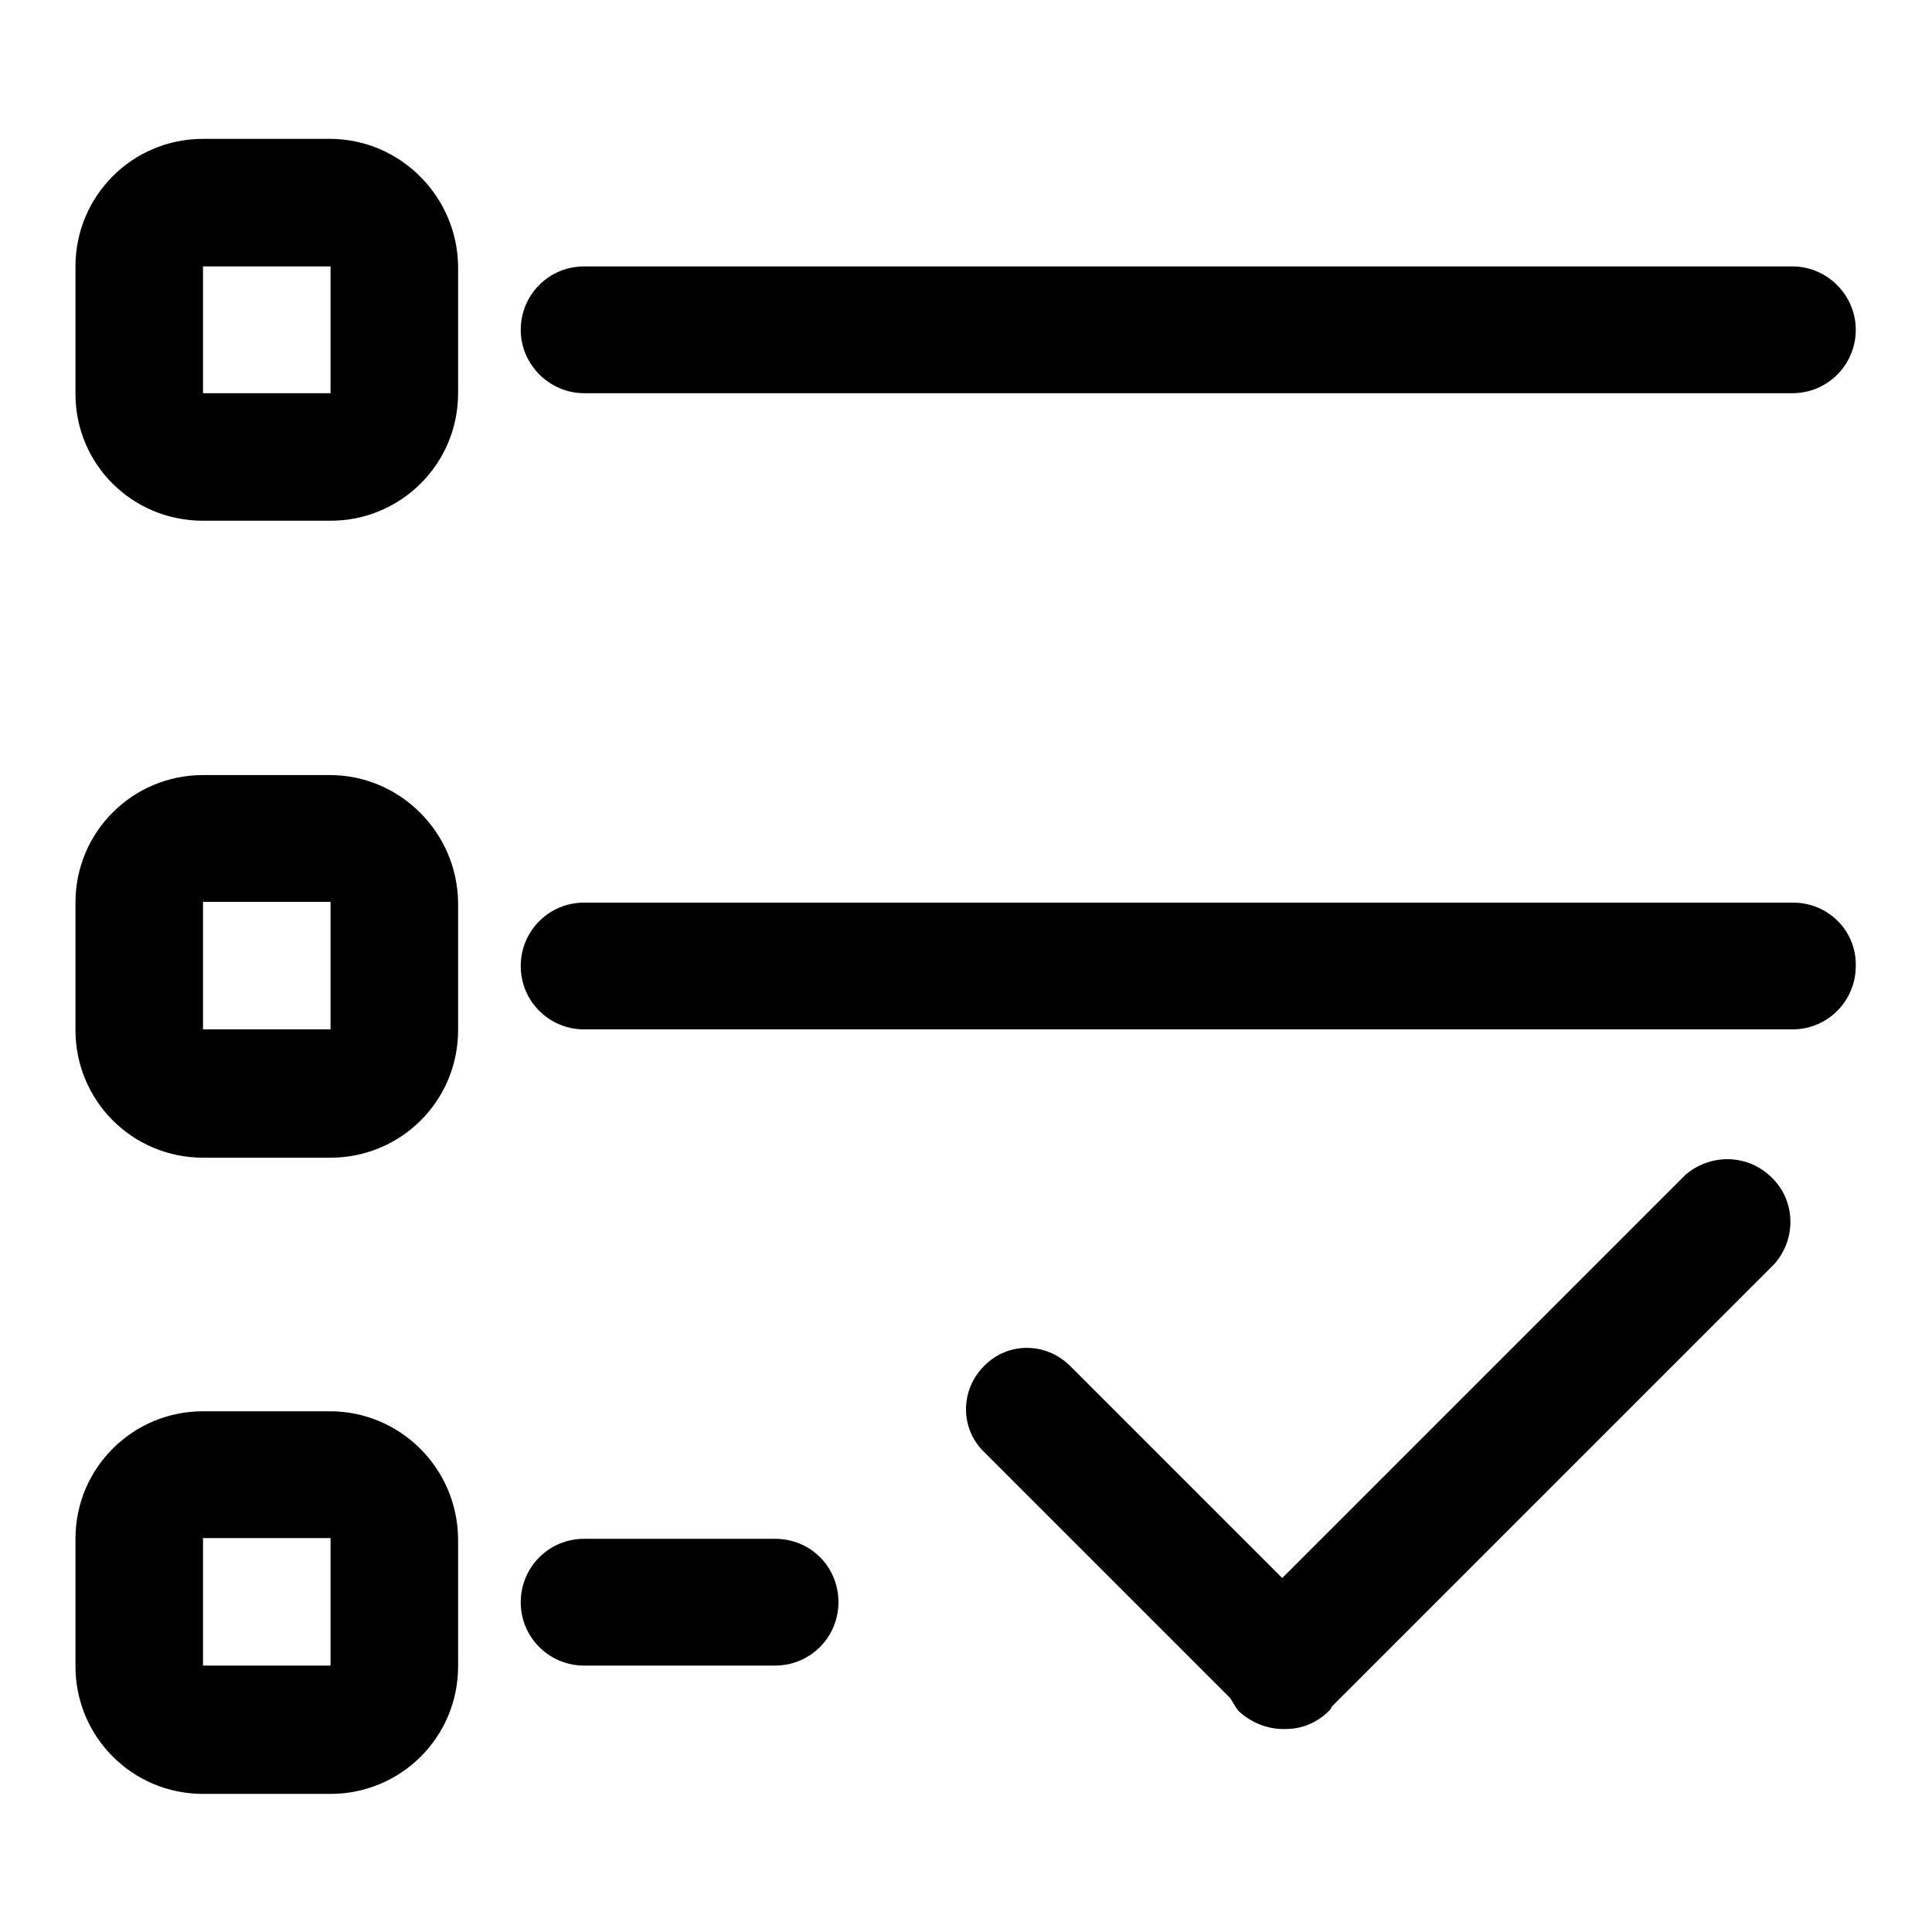 <?xml version="1.0" encoding="utf-8"?>
<!-- Svg Vector Icons : http://www.onlinewebfonts.com/icon -->
<!DOCTYPE svg PUBLIC "-//W3C//DTD SVG 1.1//EN" "http://www.w3.org/Graphics/SVG/1.1/DTD/svg11.dtd">
<svg version="1.1" xmlns="http://www.w3.org/2000/svg" xmlns:xlink="http://www.w3.org/1999/xlink" x="0px" y="0px" viewBox="0 0 256 256" enable-background="new 0 0 256 256" xml:space="preserve">
<g> <path fill="#000000" d="M77.4,52.1h160.1c4.7,0,8.4-3.8,8.4-8.4s-3.8-8.4-8.4-8.4H77.4c-4.7,0-8.4,3.8-8.4,8.4S72.8,52.1,77.4,52.1 z M43.7,18.4H26.9C17.5,18.4,10,26,10,35.3v16.9C10,61.5,17.5,69,26.9,69h16.9c9.3,0,16.9-7.5,16.9-16.9V35.3 C60.6,26,53,18.4,43.7,18.4z M43.7,52.1H26.9V35.3h16.9V52.1z M237.6,119.6H77.4c-4.7,0-8.4,3.8-8.4,8.4c0,4.7,3.8,8.4,8.4,8.4 h160.1c4.7,0,8.4-3.8,8.4-8.4C246,123.3,242.2,119.6,237.6,119.6z M43.7,102.7H26.9c-9.3,0-16.9,7.5-16.9,16.9v16.9 c0,9.3,7.5,16.9,16.9,16.9h16.9c9.3,0,16.9-7.5,16.9-16.9v-16.9C60.6,110.3,53,102.7,43.7,102.7z M43.7,136.4H26.9v-16.9h16.9 V136.4z M102.7,203.9H77.4c-4.7,0-8.4,3.8-8.4,8.4c0,4.7,3.8,8.4,8.4,8.4h25.3c4.7,0,8.4-3.8,8.4-8.4 C111.1,207.6,107.4,203.9,102.7,203.9z M43.7,187H26.9c-9.3,0-16.9,7.5-16.9,16.9v16.9c0,9.3,7.5,16.9,16.9,16.9h16.9 c9.3,0,16.9-7.5,16.9-16.9v-16.9C60.6,194.5,53,187,43.7,187z M43.7,220.7H26.9v-16.9h16.9V220.7z M223.3,155.7l-53.4,53.4 L141.8,181c-3.2-3.2-8.3-3.2-11.4,0c-3.2,3.2-3.2,8.3,0,11.4L163,225c0.4,0.6,0.7,1.2,1.1,1.7c1.7,1.6,4,2.5,6.3,2.4 c2.2,0,4.2-0.9,5.7-2.4c0.2-0.2,0.3-0.4,0.4-0.6l58.6-58.6c3.1-3.5,2.8-8.8-0.7-11.8C231.3,152.9,226.5,152.9,223.3,155.7 L223.3,155.7z"/></g>
</svg>